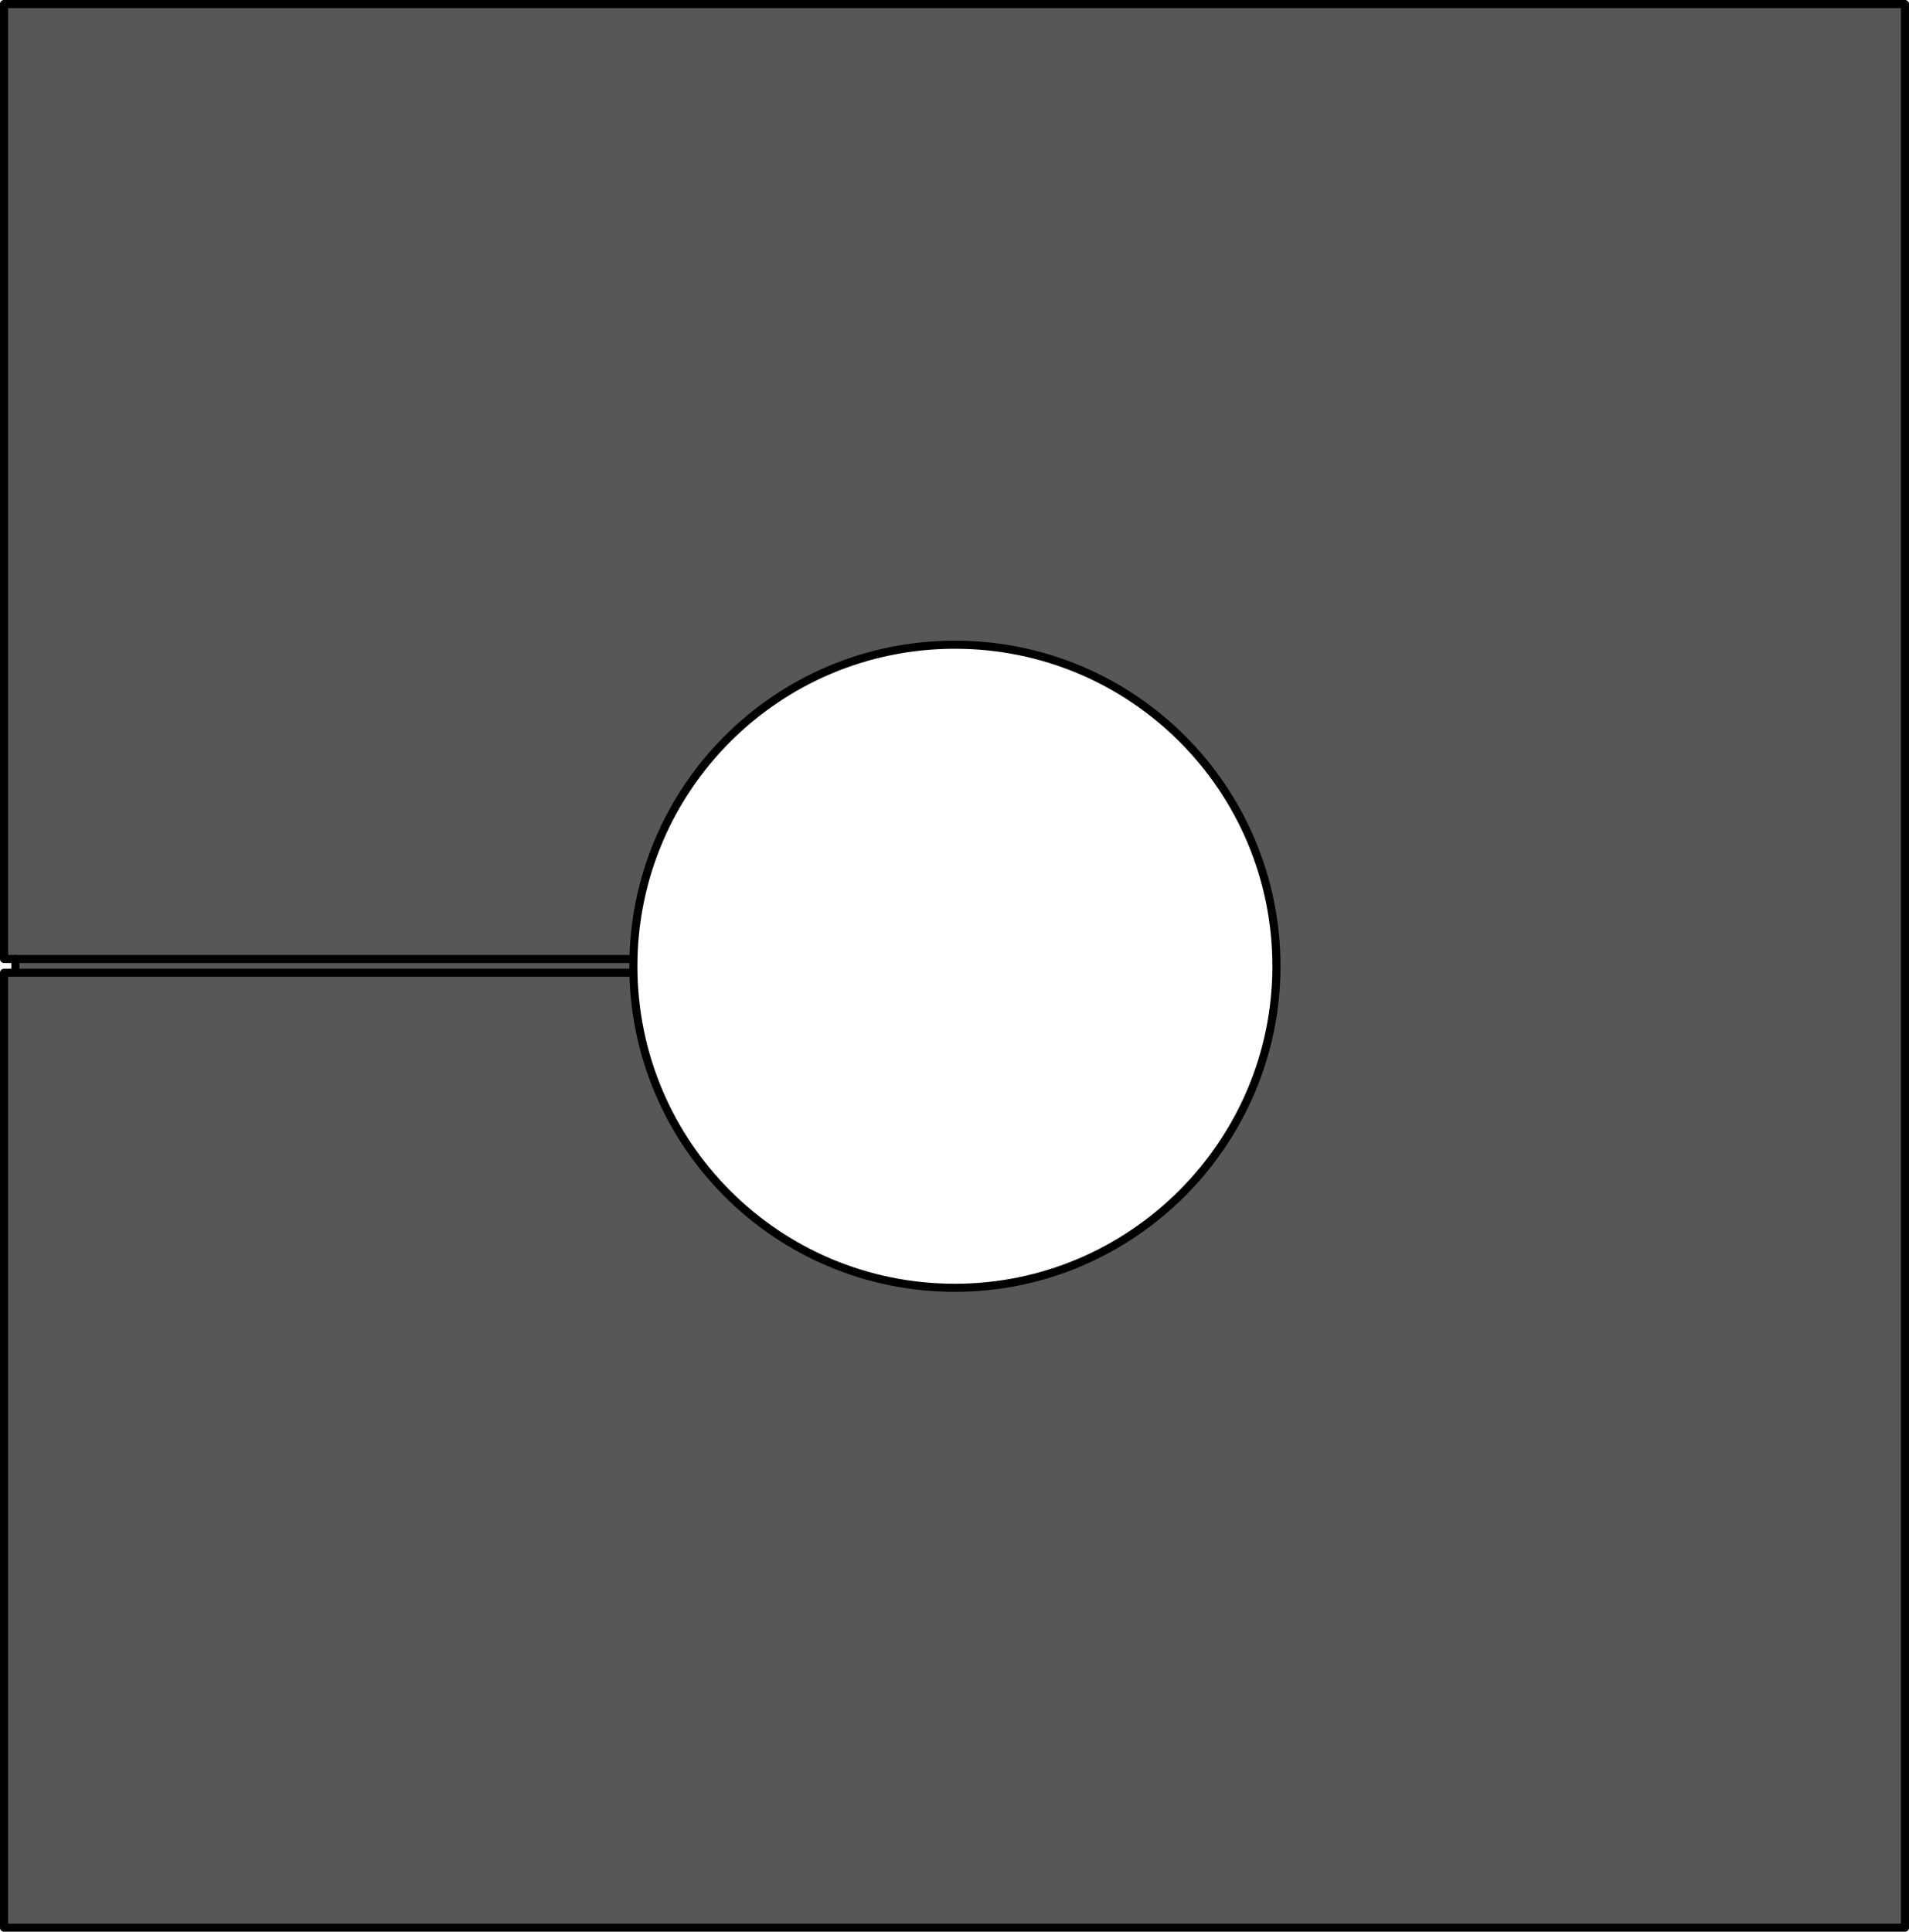 <?xml version="1.0" encoding="utf-8"?>
<!-- Generator: Adobe Illustrator 27.0.0, SVG Export Plug-In . SVG Version: 6.00 Build 0)  -->
<svg version="1.1" id="Ebene_1" xmlns="http://www.w3.org/2000/svg" xmlns:xlink="http://www.w3.org/1999/xlink" x="0px" y="0px"
	 viewBox="0 0 236.3 239.1" enable-background="new 0 0 236.3 239.1" xml:space="preserve">
<path fill="#575756" stroke="#000000" stroke-linecap="round" stroke-linejoin="round" stroke-miterlimit="10" d="M0.5,0.5v118.2
	h0.1h0.1h0.2h0.2h0.3h0.2h0.3v1.7H1.6H1.3H1.1H0.9H0.7H0.6H0.5v118.2h235.3V0.5H0.5z M118.2,159.4c-22,0-39.8-17.8-39.8-39.8
	s17.8-39.8,39.8-39.8S158,97.6,158,119.6C158,141.5,140.1,159.4,118.2,159.4z"/>
<line fill="none" stroke="#000000" stroke-linecap="round" stroke-linejoin="round" stroke-miterlimit="10" x1="78.3" y1="118.7" x2="1.9" y2="118.7"/>
<line fill="none" stroke="#000000" stroke-linecap="round" stroke-linejoin="round" stroke-miterlimit="10" x1="78.3" y1="120.4" x2="1.9" y2="120.4"/>
</svg>

